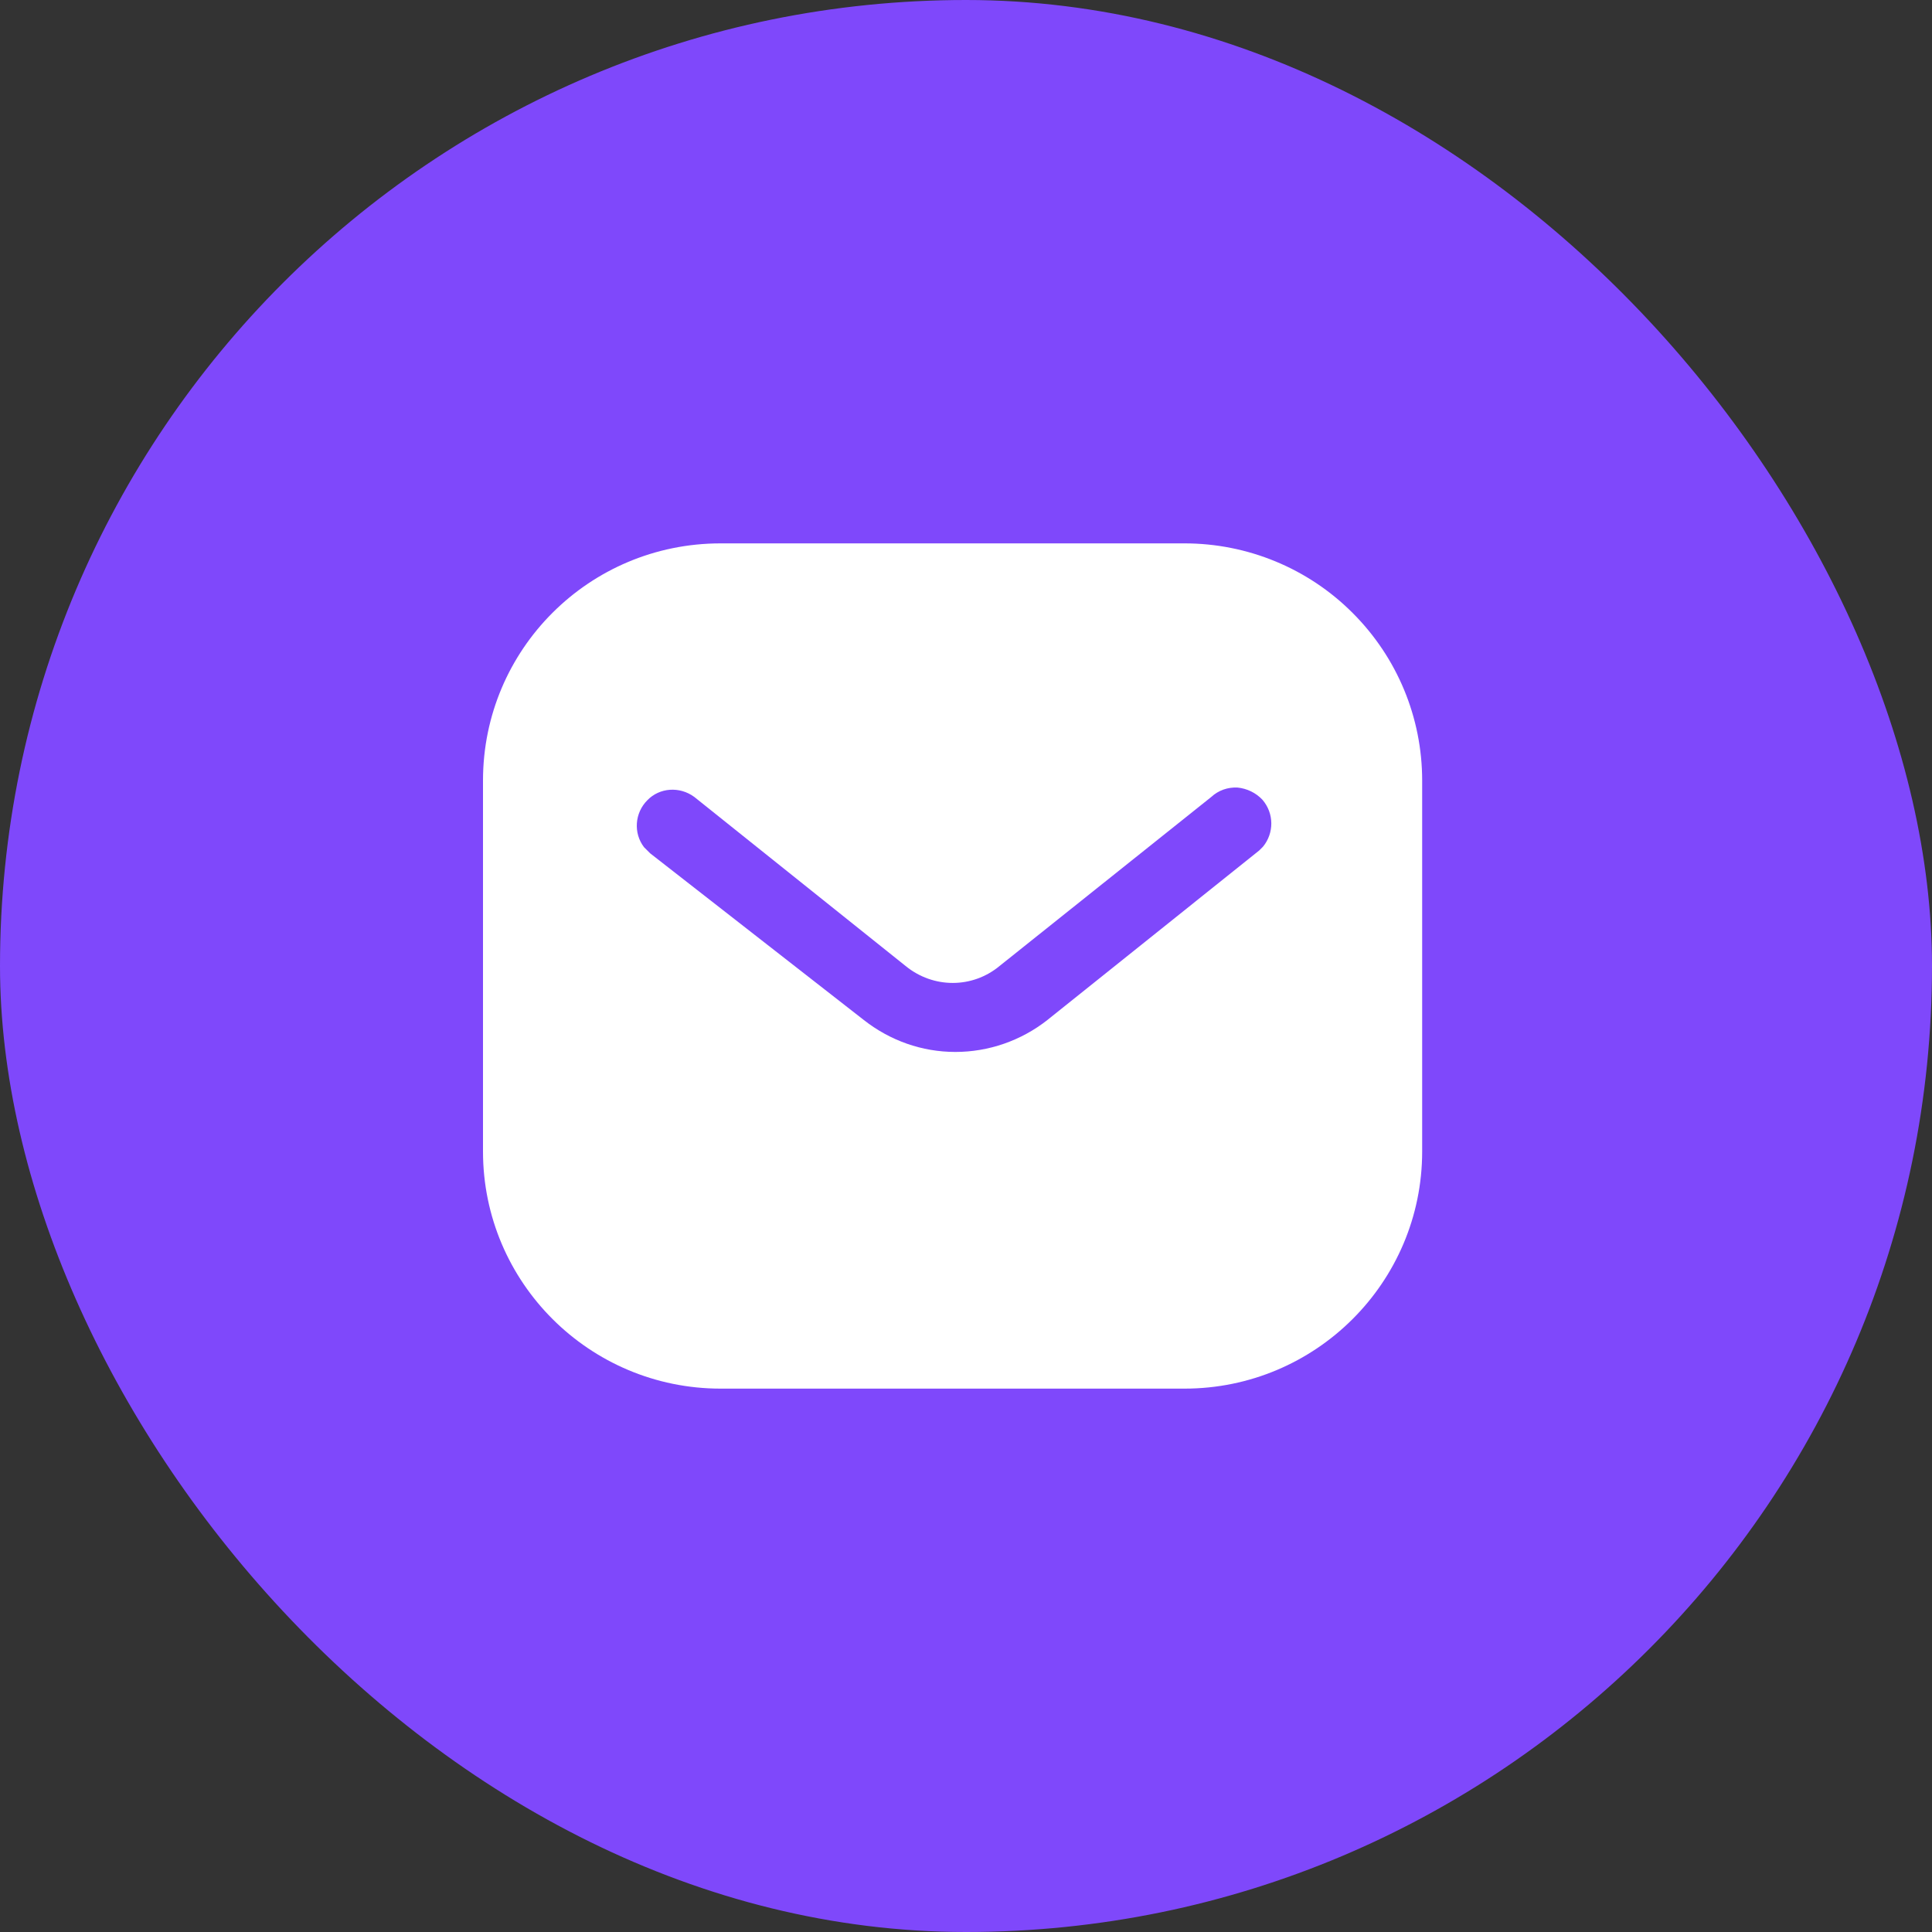 <svg width="64" height="64" viewBox="0 0 64 64" fill="none" xmlns="http://www.w3.org/2000/svg">
<rect x="0" y="0" width="64" height="64" fill="#333333" stroke="none"/>
<rect width="64" height="64" rx="32" fill="#7F48FB"/>
<path fill-rule="evenodd" clip-rule="evenodd" d="M39.238 18C41.324 18 43.331 18.824 44.807 20.304C46.285 21.78 47.111 23.771 47.111 25.856V38.144C47.111 42.484 43.58 46 39.238 46H23.871C19.53 46 16 42.484 16 38.144V25.856C16 21.516 19.514 18 23.871 18H39.238ZM41.713 28.173L41.837 28.049C42.209 27.598 42.209 26.944 41.82 26.493C41.604 26.262 41.307 26.12 40.997 26.089C40.671 26.072 40.36 26.182 40.125 26.4L33.111 32C32.209 32.748 30.916 32.748 30 32L23 26.4C22.516 26.042 21.847 26.089 21.444 26.509C21.024 26.929 20.977 27.598 21.334 28.064L21.537 28.267L28.615 33.789C29.486 34.473 30.543 34.847 31.648 34.847C32.751 34.847 33.826 34.473 34.696 33.789L41.713 28.173Z" fill="white"/>
</svg>
